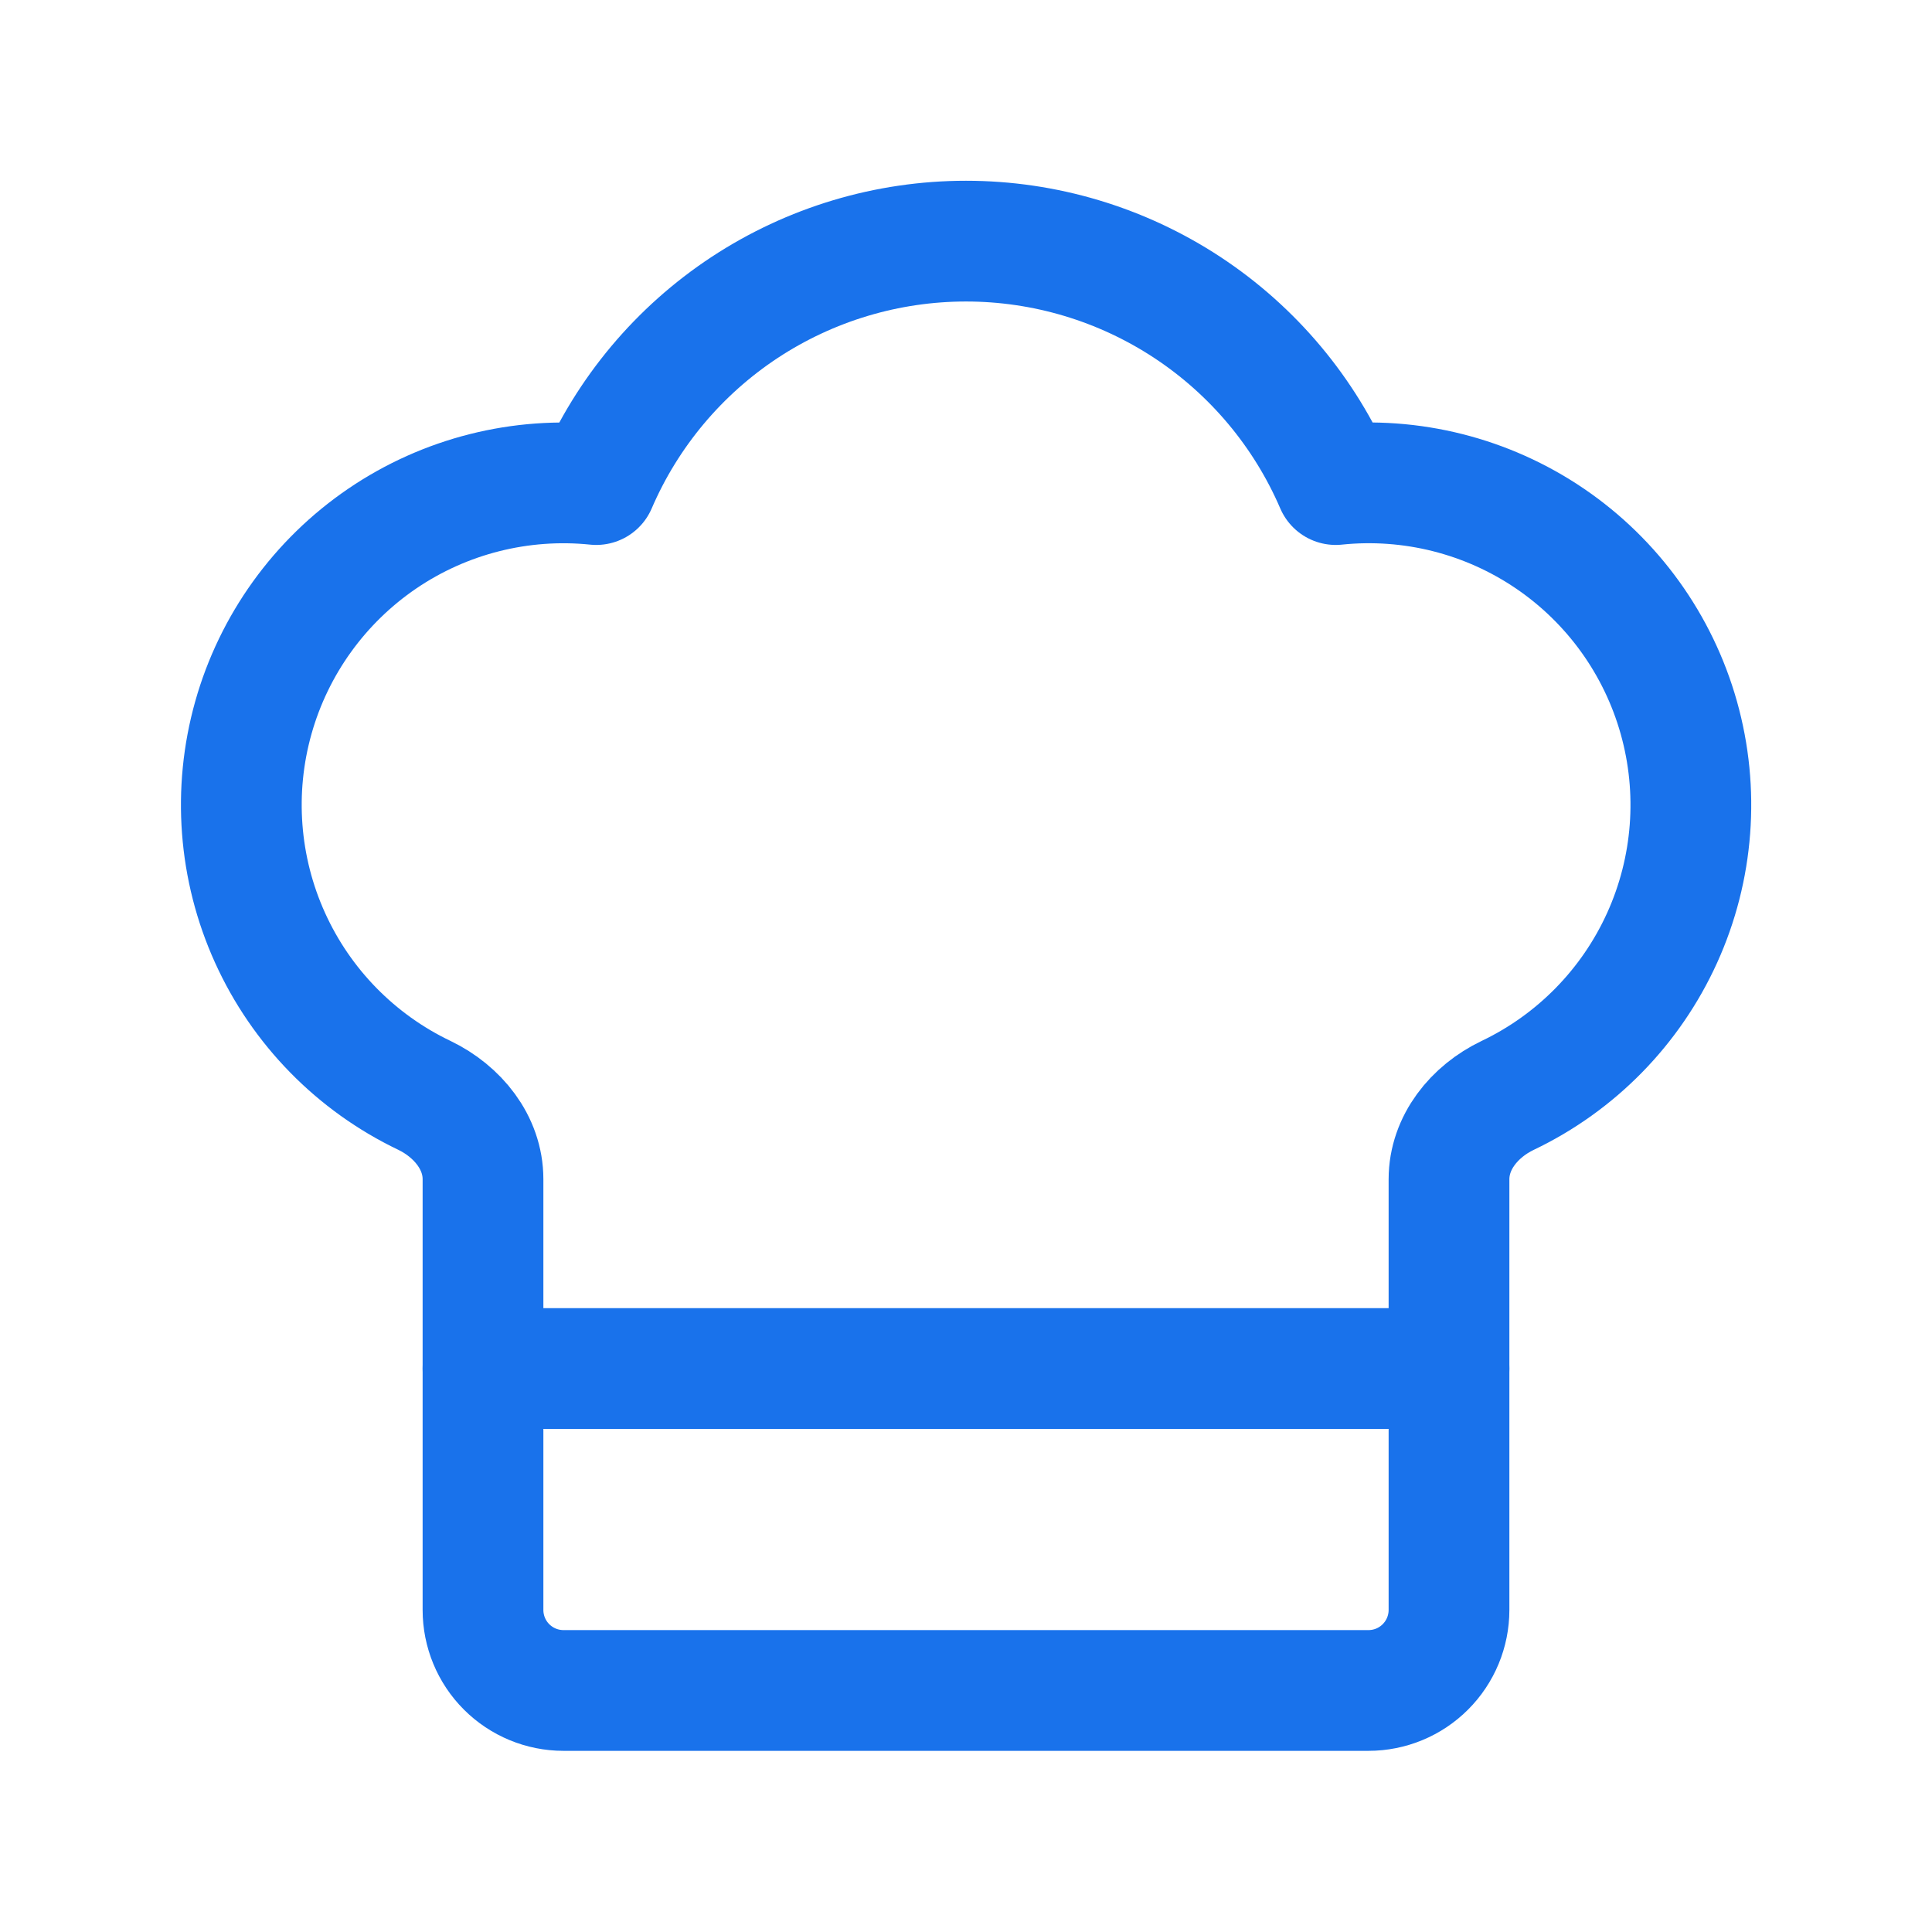 <svg width="52" height="52" viewBox="0 0 52 52" fill="none" xmlns="http://www.w3.org/2000/svg">
<path d="M36.833 45.499C37.408 45.499 37.959 45.271 38.365 44.864C38.771 44.458 39 43.907 39 43.332V31.741C39 30.75 39.684 29.912 40.575 29.485C42.419 28.606 43.892 27.103 44.736 25.243C45.58 23.382 45.739 21.284 45.186 19.317C44.633 17.35 43.404 15.642 41.714 14.494C40.024 13.346 37.983 12.832 35.951 13.042C35.114 11.097 33.726 9.44 31.957 8.275C30.188 7.111 28.117 6.49 26 6.49C23.882 6.49 21.811 7.111 20.042 8.275C18.274 9.44 16.885 11.097 16.048 13.042C14.017 12.834 11.977 13.348 10.289 14.496C8.601 15.645 7.372 17.352 6.819 19.317C6.266 21.283 6.425 23.38 7.268 25.24C8.11 27.1 9.582 28.603 11.425 29.483C12.315 29.912 13 30.75 13 31.738V43.332C13 43.907 13.228 44.458 13.634 44.864C14.041 45.271 14.592 45.499 15.166 45.499H36.833Z" stroke="#1972EB" stroke-width="3.25" stroke-linecap="round" stroke-linejoin="round"/>
<path d="M13 36.834H39" stroke="#1972EB" stroke-width="3.25" stroke-linecap="round" stroke-linejoin="round"/>
</svg>
